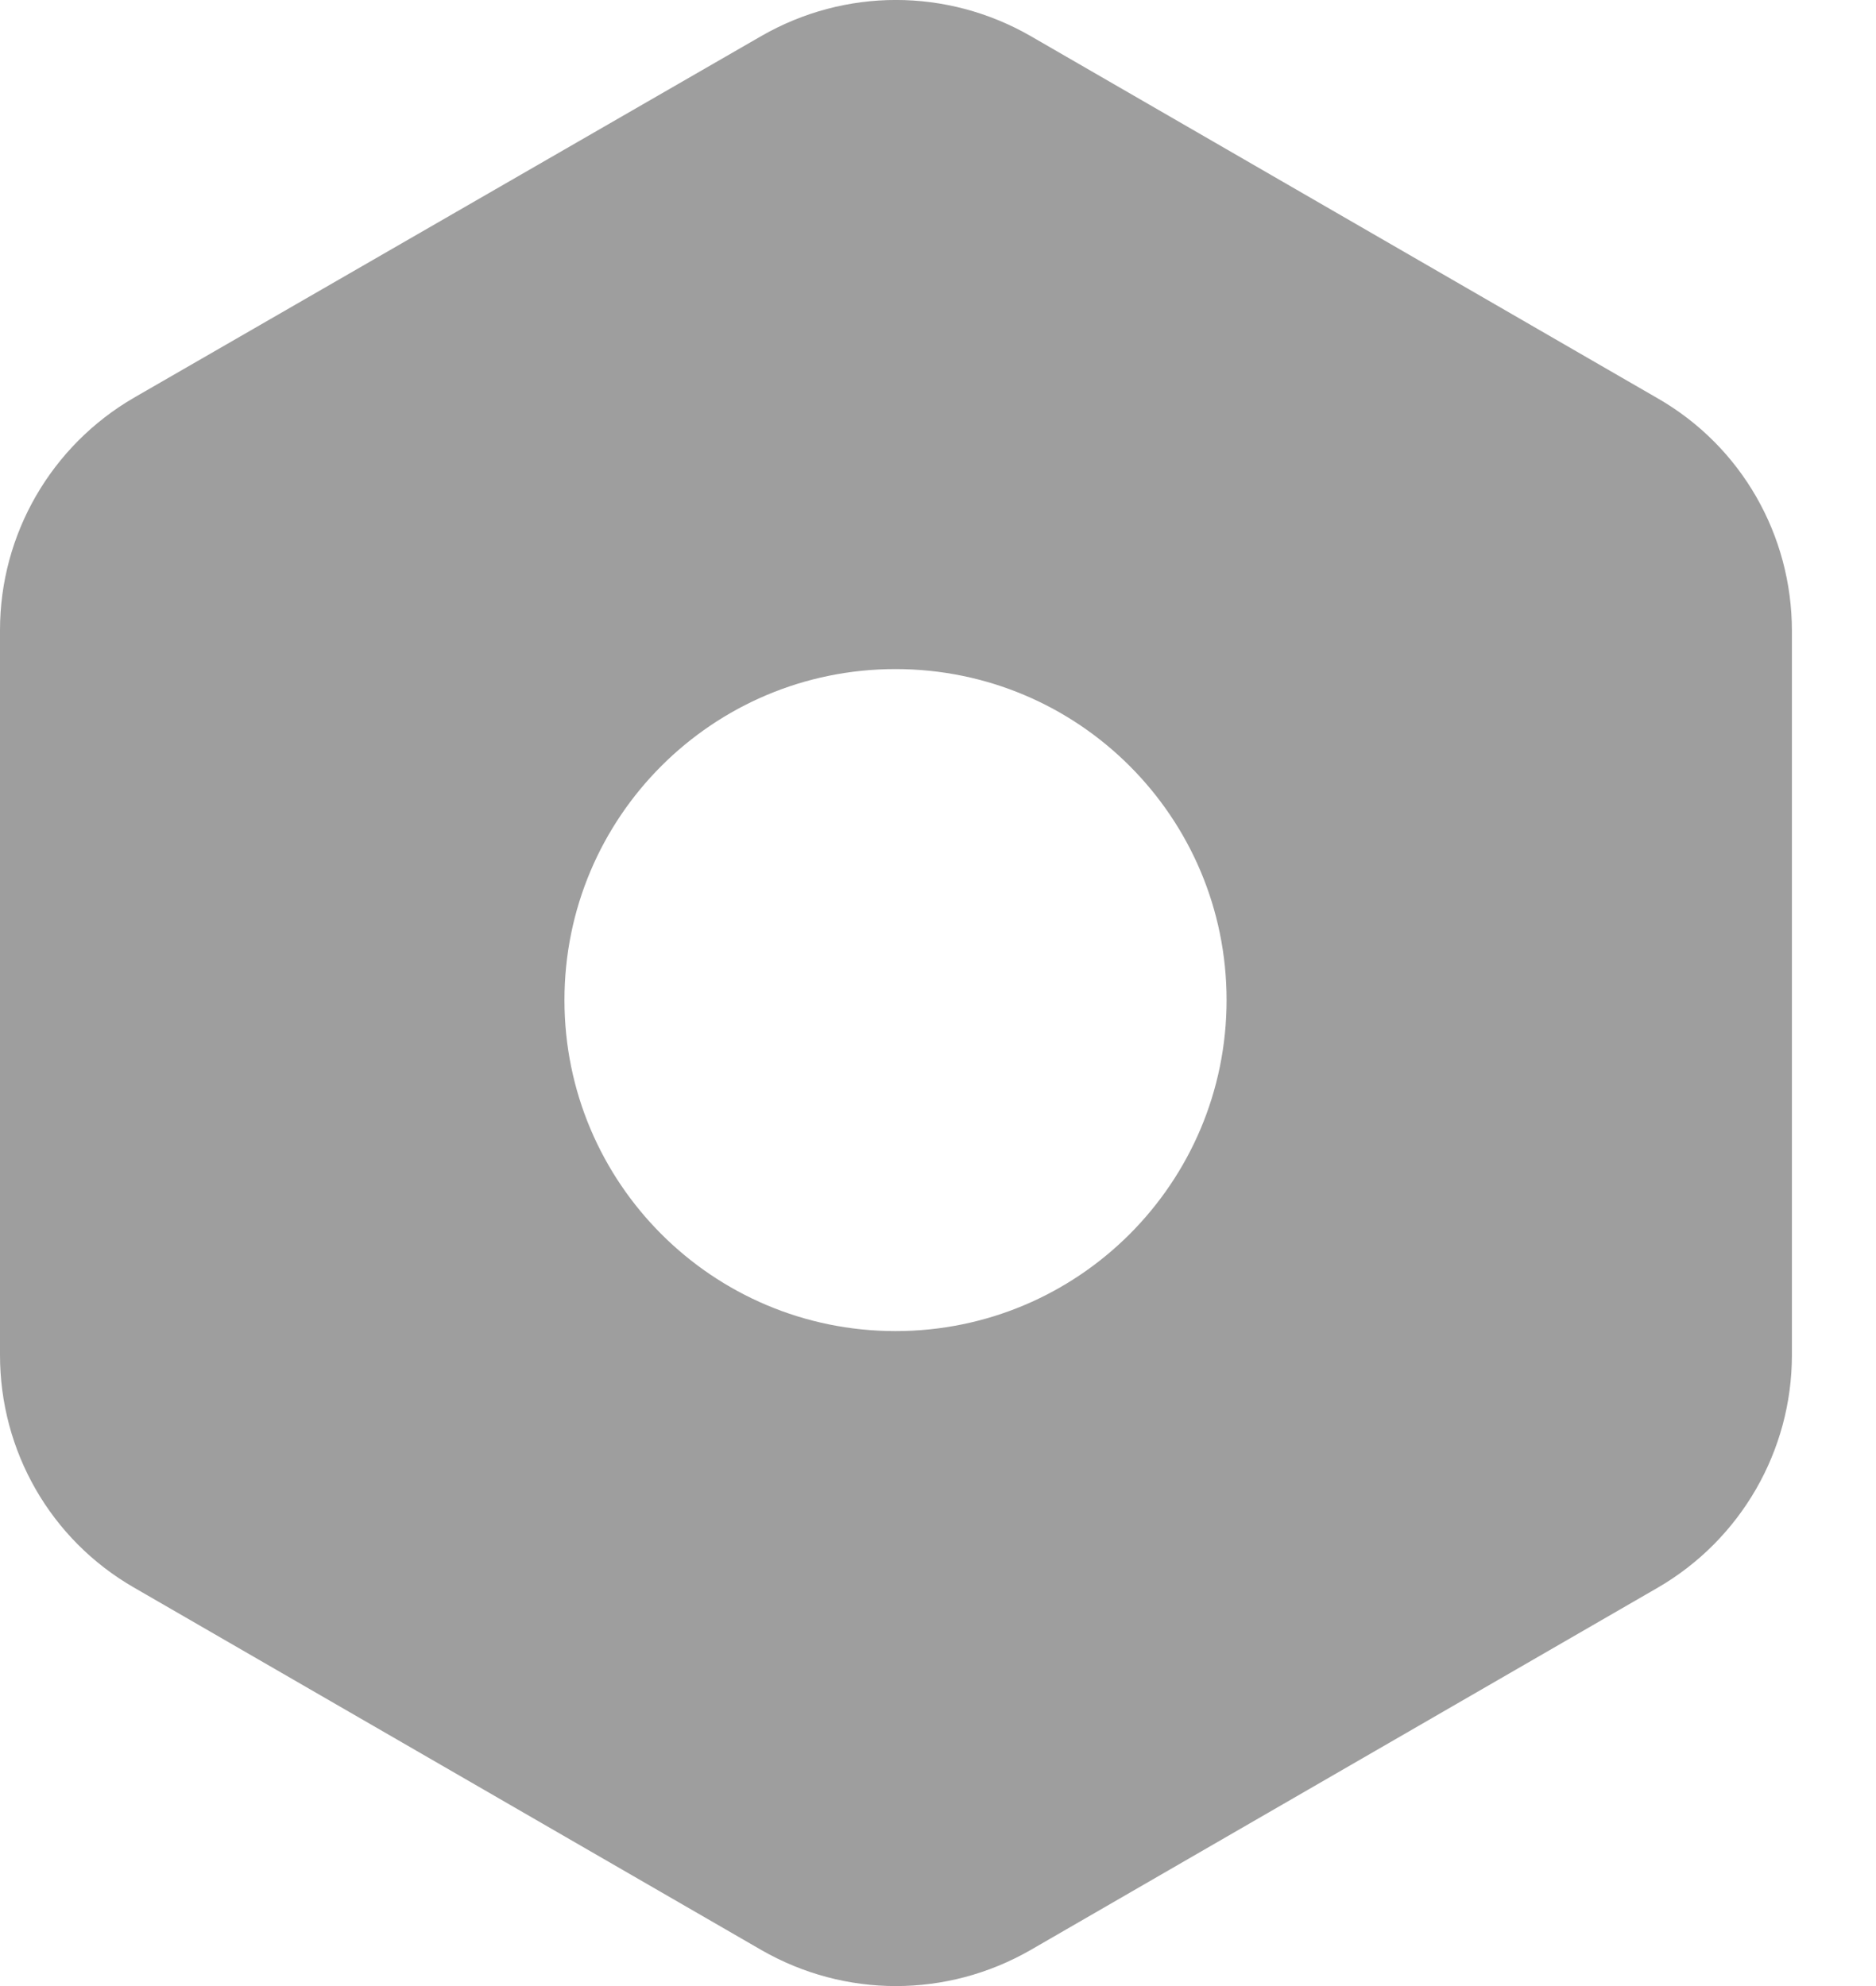 <svg width="17" height="18" viewBox="0 0 17 18" fill="none" xmlns="http://www.w3.org/2000/svg">
<path d="M1.215 3.604L6.9 0.326C7.657 -0.109 8.58 -0.109 9.338 0.326L15.023 3.611C15.78 4.046 16.238 4.849 16.238 5.719V12.281C16.238 13.151 15.773 13.954 15.023 14.389L9.338 17.674C8.58 18.109 7.657 18.109 6.9 17.674L1.215 14.389C0.458 13.954 0 13.151 0 12.281V5.711C0 4.841 0.465 4.039 1.215 3.604ZM5.115 9.064C5.115 10.721 6.457 12.064 8.115 12.064C9.773 12.064 11.115 10.721 11.115 9.064C11.115 7.406 9.773 6.064 8.115 6.064C6.457 6.064 5.115 7.406 5.115 9.064Z" fill="#9E9E9E"/>
</svg>
